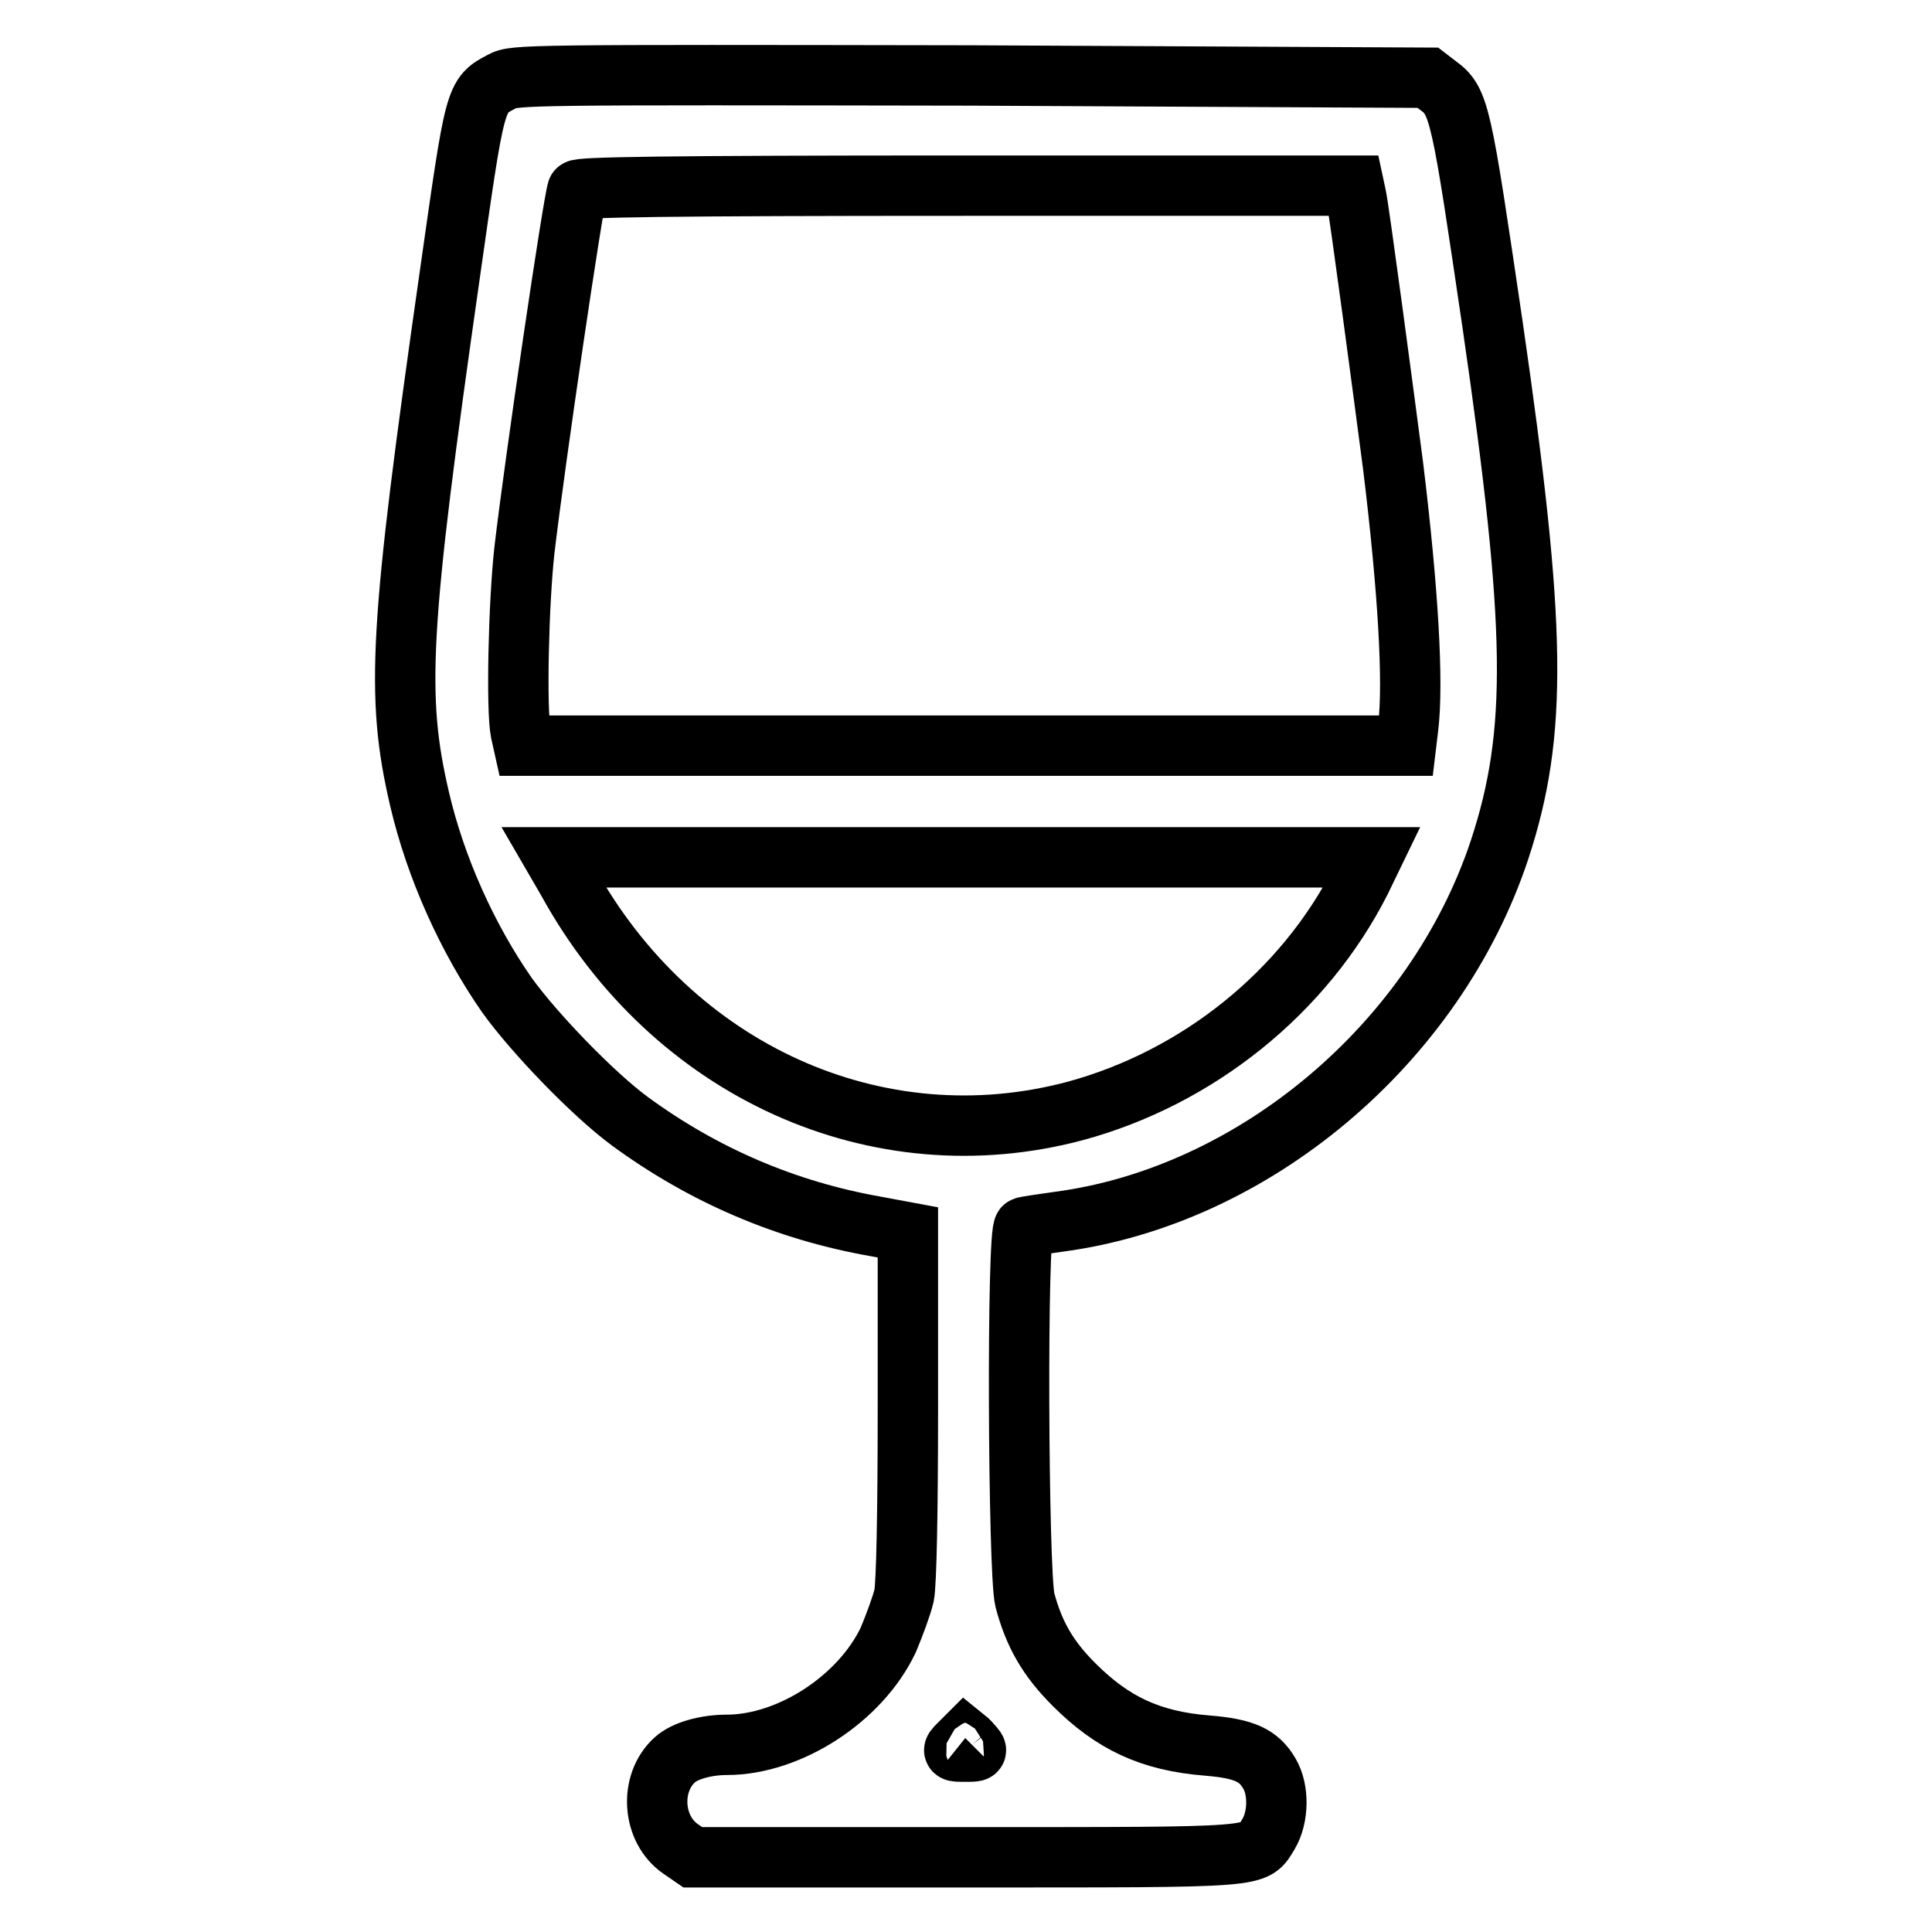 <?xml version="1.0" encoding="utf-8"?>
<!-- Svg Vector Icons : http://www.onlinewebfonts.com/icon -->
<!DOCTYPE svg PUBLIC "-//W3C//DTD SVG 1.1//EN" "http://www.w3.org/Graphics/SVG/1.1/DTD/svg11.dtd">
<svg version="1.1" xmlns="http://www.w3.org/2000/svg" xmlns:xlink="http://www.w3.org/1999/xlink" x="0px" y="0px" viewBox="0 0 256 256" enable-background="new 0 0 256 256" xml:space="preserve">
<g><g><g><path stroke-width="8" fill-opacity="0" stroke="#000000"  d="M66.5,10.8c-3.6,1.9-3.5,1.7-6.9,25.6c-6.7,46.9-7.2,55.8-4,69.5c2.1,9,6.3,18.4,11.6,26c3.6,5,11.4,13.1,16.3,16.7c9.7,7.1,20.6,11.8,32.5,13.9l4.3,0.8v22.8c0,14.8-0.2,23.7-0.5,25.3c-0.3,1.3-1.3,4-2.1,5.9c-3.7,7.8-13.1,13.9-21.4,13.9c-2.8,0-5.6,0.8-6.9,2c-3.4,3.1-3,9.2,0.8,11.8l1.6,1.1h36.1c40.1,0,38.2,0.1,40.2-3.1c1.3-2.2,1.4-5.8,0.1-8c-1.4-2.4-3.3-3.3-8.2-3.7c-7.6-0.6-12.6-3-17.7-8.1c-3.5-3.5-5.3-6.7-6.5-11.2c-0.9-3.7-1.1-49.2-0.1-49.4c0.3-0.1,2.4-0.4,4.5-0.7c26-3.4,50-23.7,58.5-49.3c5.1-15.5,4.9-29.4-0.9-69.4c-4.2-28.5-4.4-29.8-7.3-31.9l-1.3-1L128.7,10C69.6,9.9,68.1,9.9,66.5,10.8z M179.7,26c0.4,1.8,3.7,26.6,4.9,35.8c2,16.4,2.7,28.6,2,34.5l-0.3,2.5h-58.5H69.4L69,97c-0.6-2.9-0.3-17.1,0.5-24.2c1.4-11.9,6.4-45.8,7-47.6c0.1-0.4,10.9-0.6,51.6-0.6h51.3L179.7,26z M180.3,116.7c-7.5,14.8-21.6,26.1-37.8,30.5c-26.2,7-53.4-5.2-67.3-30.5l-1.8-3.1h54.2h54.2L180.3,116.7z M128.8,231.2c0.8,0.9,0.8,0.9-0.9,0.9c-1.7,0-1.8,0-0.9-0.9c0.5-0.5,0.9-0.9,0.9-0.9C127.9,230.3,128.4,230.7,128.8,231.2z"/></g></g></g>
</svg>